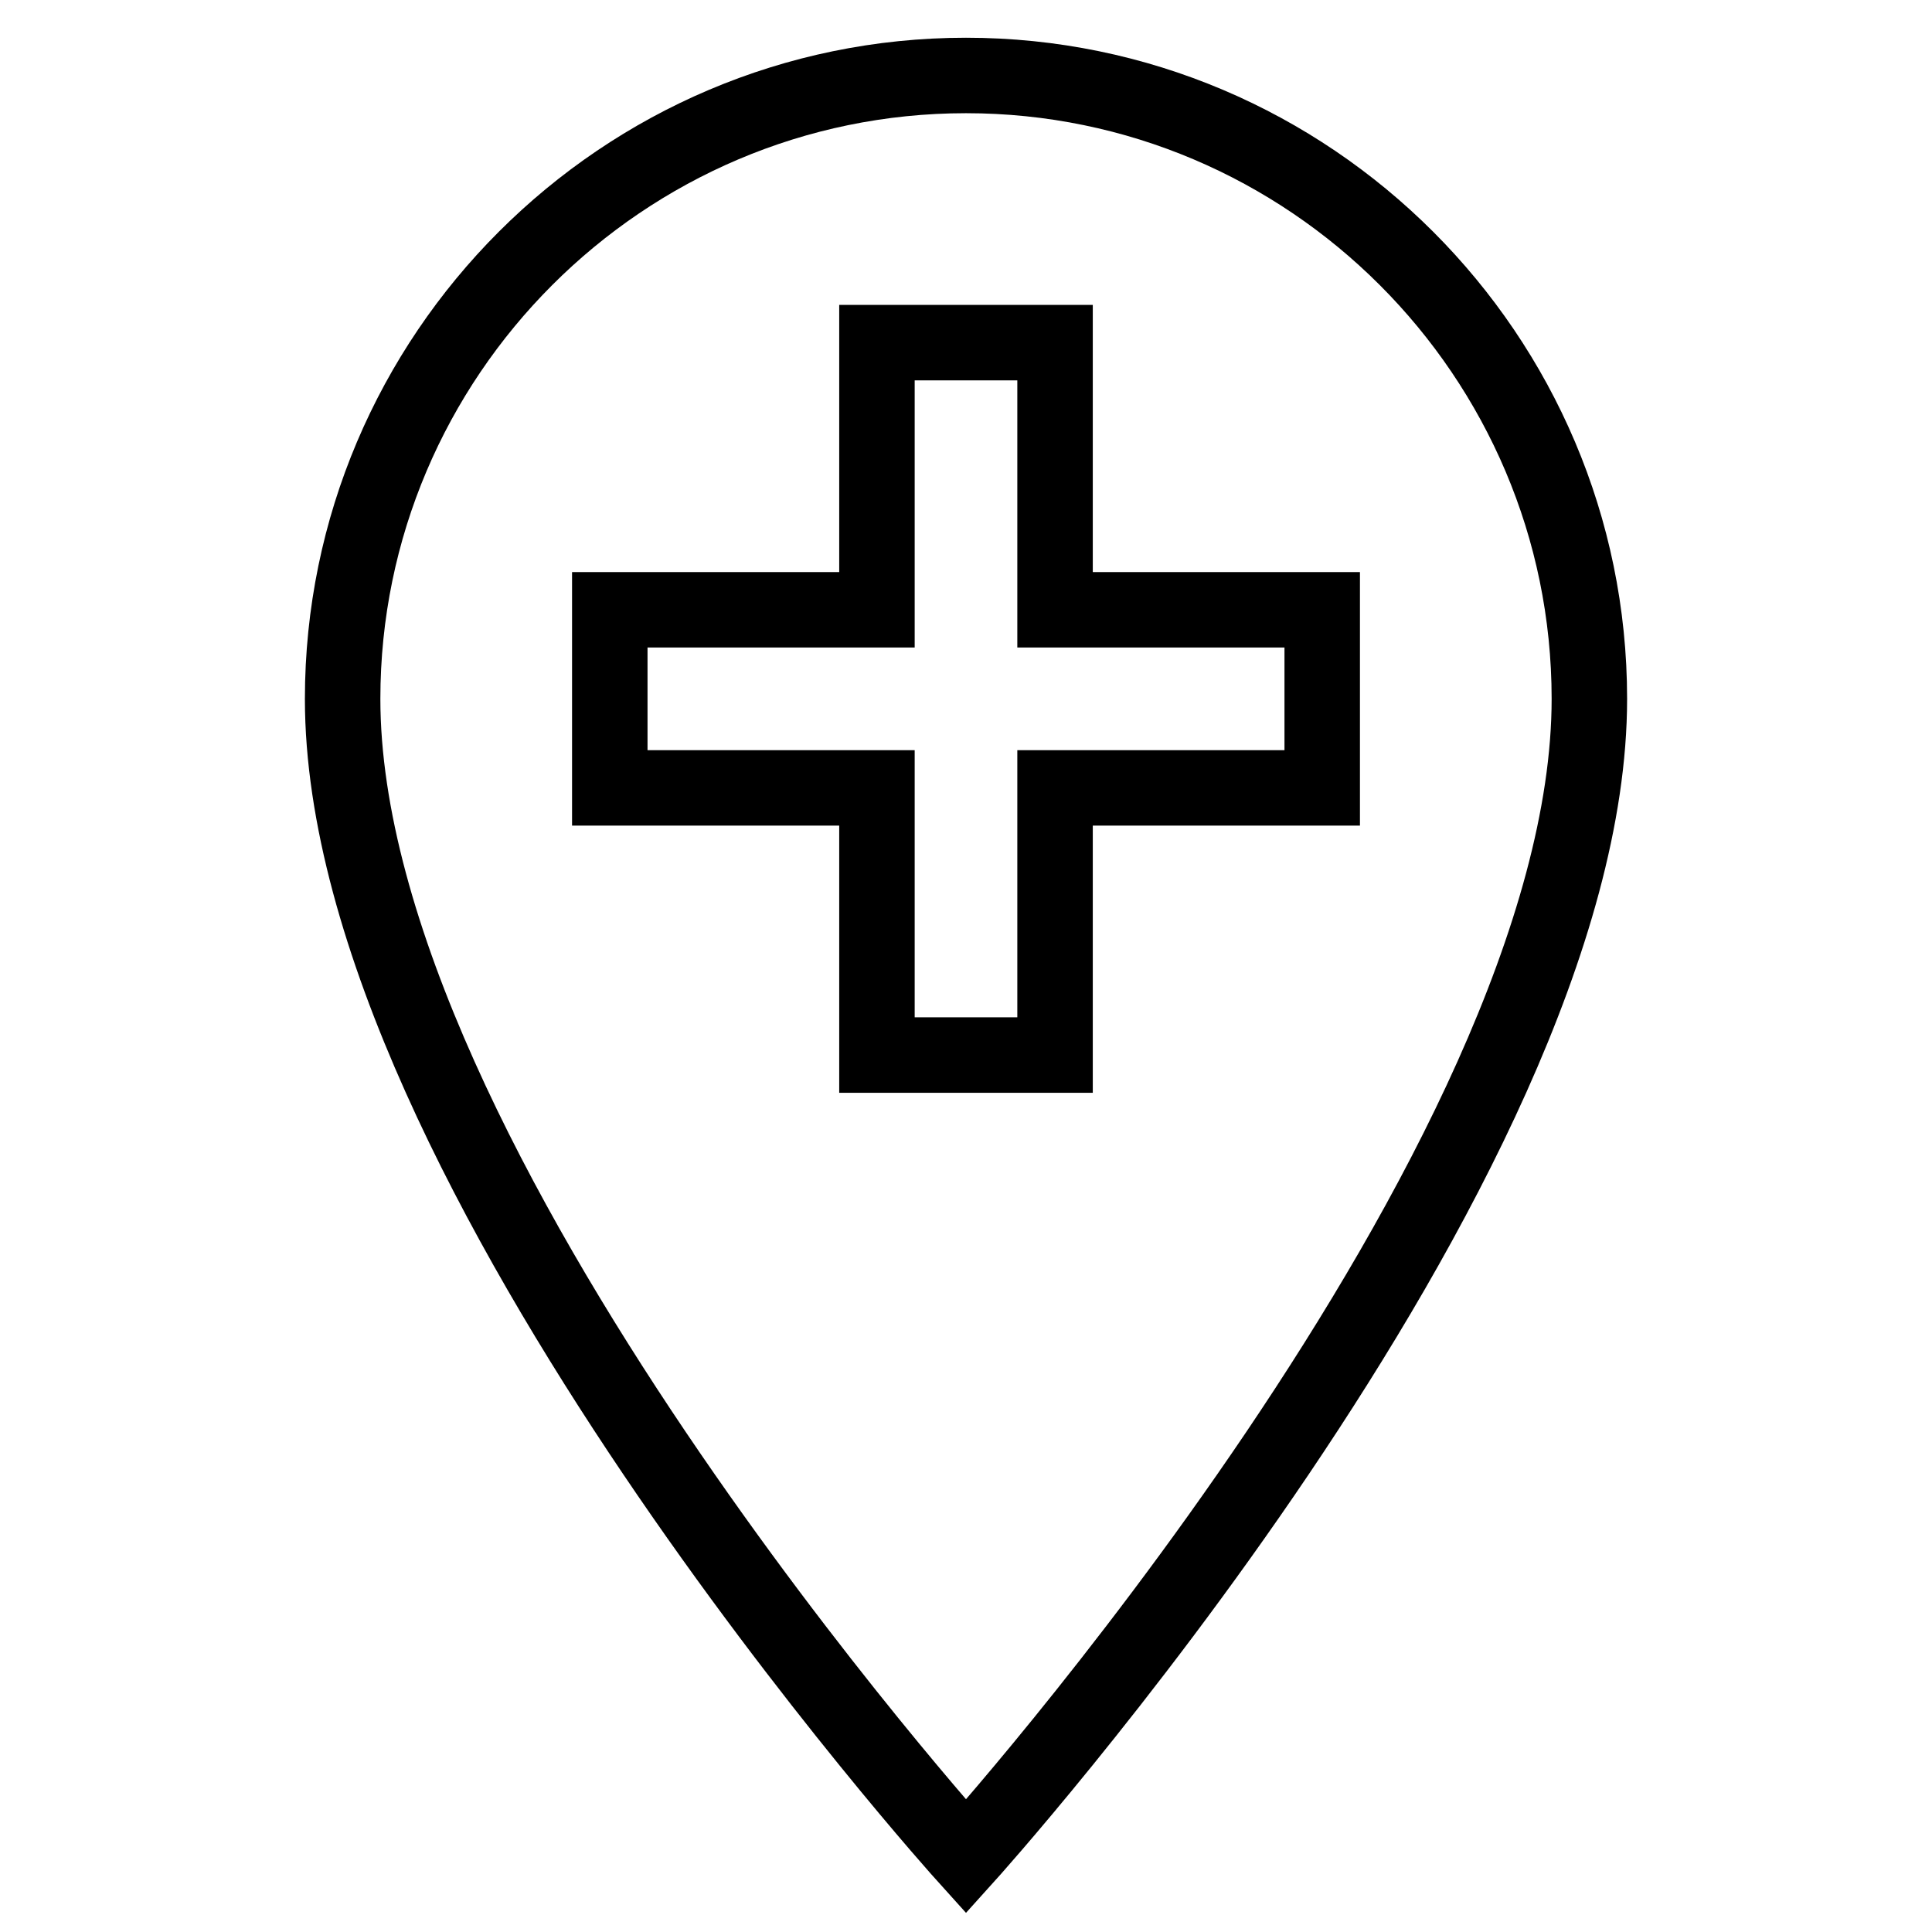 <?xml version="1.0" encoding="utf-8"?>
<!-- Svg Vector Icons : http://www.onlinewebfonts.com/icon -->
<!DOCTYPE svg PUBLIC "-//W3C//DTD SVG 1.1//EN" "http://www.w3.org/Graphics/SVG/1.1/DTD/svg11.dtd">
<svg version="1.1" xmlns="http://www.w3.org/2000/svg" xmlns:xlink="http://www.w3.org/1999/xlink" x="0px" y="0px" viewBox="0 0 256 256" enable-background="new 0 0 256 256" xml:space="preserve">
<g> <path stroke-width="10" fill-opacity="0" stroke="#000000"  d="M128,10c-45.5,0-82.6,37.1-82.6,82.6C45.4,154.5,128,246,128,246s82.6-91.5,82.6-153.4 C210.6,47.1,173.5,10,128,10z M175.2,104.4h-35.4v35.4h-23.6v-35.4H80.8V80.8h35.4V45.4h23.6v35.4h35.4V104.4z"/></g>
</svg>